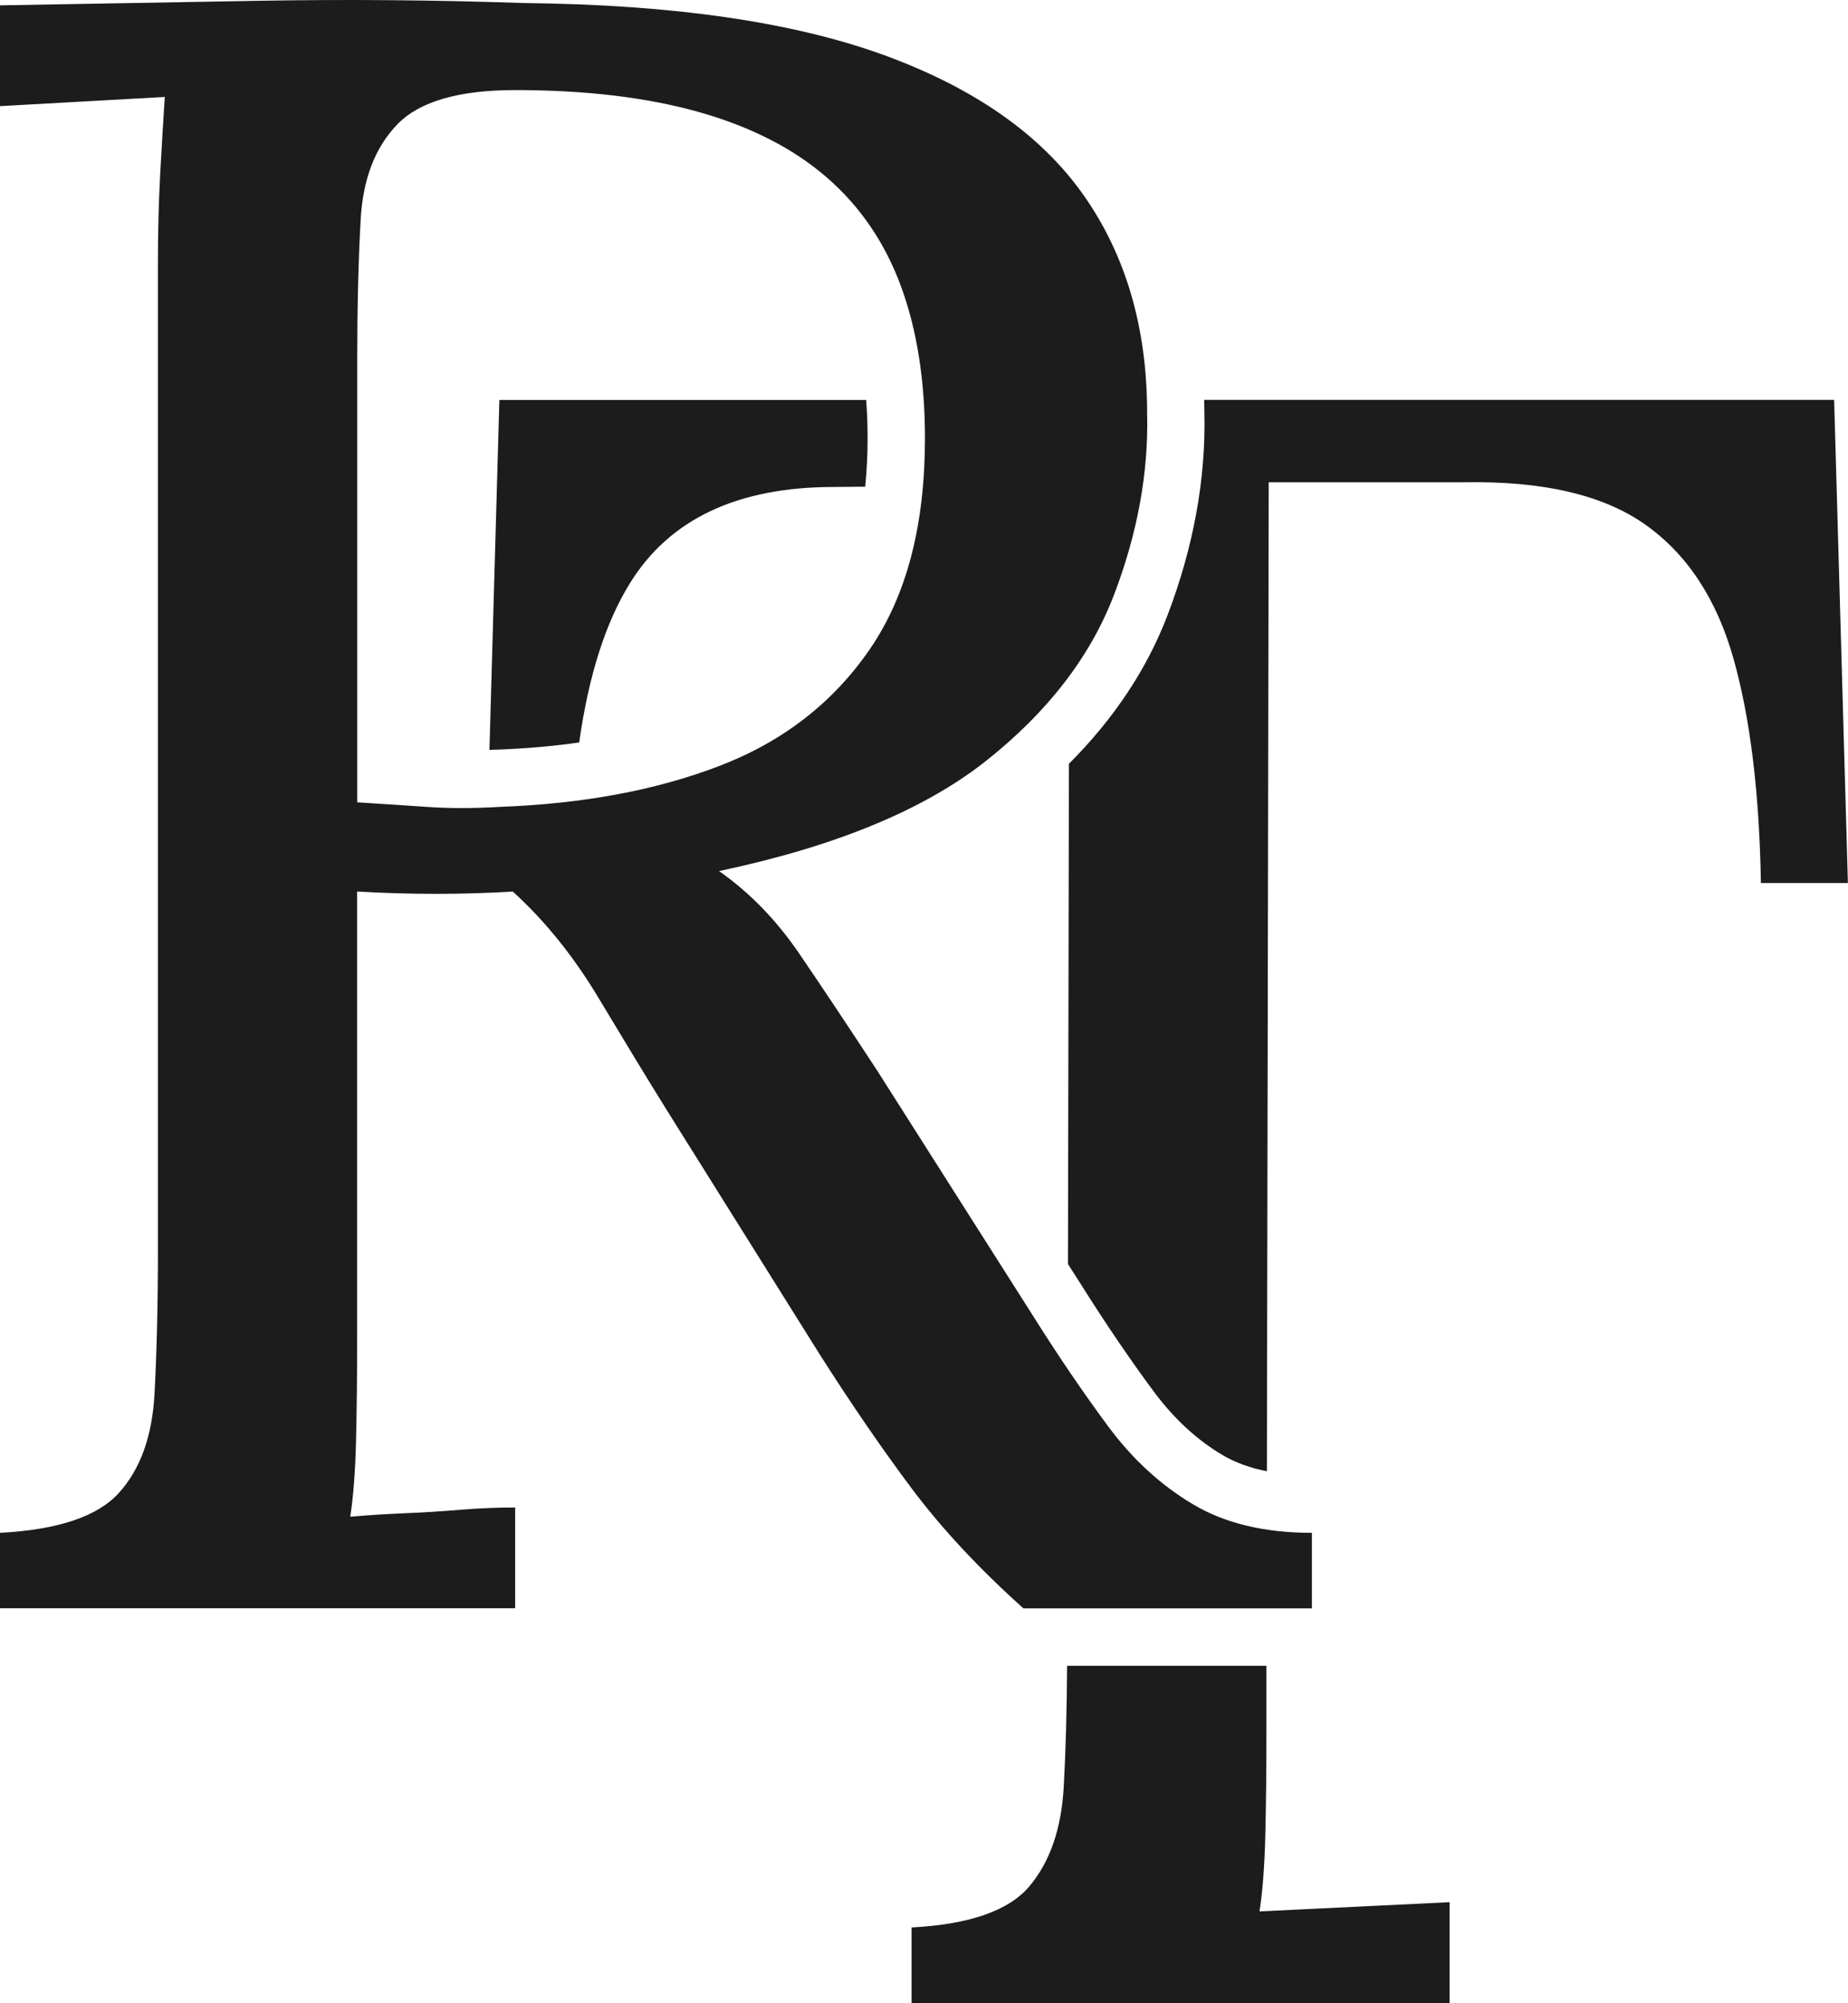 <?xml version="1.0" encoding="UTF-8"?> <svg xmlns="http://www.w3.org/2000/svg" id="Layer_2" viewBox="0 0 193.32 209.48"><defs><style>.cls-1{fill:#1c1c1c;}</style></defs><g id="Layer_1-2"><path class="cls-1" d="M51.2,78.43c.22-.01.43-.02.65-.03h.07s.07,0,.07,0c3-.11,5.87-.36,8.6-.75.98-6.97,2.75-12.53,5.31-16.66,4.15-6.71,11.26-10.06,21.32-10.06l3.29-.03c.16-1.61.25-3.29.25-5.07,0-1.38-.05-2.72-.15-4h-38.37l-1.04,36.61Z"></path><path class="cls-1" d="M191.88,41.82h-65.91c.01.43.02.86.02,1.3.17,6.96-1.14,14.12-3.87,21.26-2.15,5.62-5.61,10.81-10.3,15.5l-.1,52.32,1.38,2.16c2.62,4.16,5.19,7.94,7.64,11.23,2.06,2.77,4.45,4.98,7.12,6.57,1.33.79,2.89,1.36,4.67,1.71l.19-103.43h20.36c8.3-.16,14.65,1.32,19.04,4.43,4.39,3.11,7.46,7.78,9.22,14.01,1.76,6.23,2.71,14.05,2.87,23.47h9.1l-1.44-50.54Z"></path><path class="cls-1" d="M131.76,199.9c.32-2.07.52-4.67.6-7.78.08-3.11.12-6.83.12-11.14v-6.76s-20.85,0-20.85,0c-.03,4.59-.14,8.82-.35,12.63-.24,4.39-1.44,7.87-3.59,10.42-2.16,2.56-6.27,3.99-12.33,4.31v7.9h56.28v-10.54c-3.35.16-6.67.32-9.94.48-3.27.16-6.59.32-9.94.48Z"></path><path class="cls-1" d="M0,168.21v-7.9c6.07-.32,10.22-1.71,12.45-4.19,2.23-2.47,3.47-5.91,3.71-10.3.24-4.39.36-9.38.36-14.97V27.38c0-3.19.08-6.26.24-9.22.16-2.95.32-5.63.48-8.02-2.87.16-5.75.32-8.62.48-2.87.16-5.75.32-8.62.48V.56C8.94.4,18,.24,27.18.08,36.36-.08,45.59,0,54.85.32c15.49.16,27.98,1.96,37.48,5.39,9.5,3.44,16.48,8.3,20.96,14.61,4.47,6.31,6.71,13.93,6.71,22.87.16,6.23-1,12.57-3.47,19.04-2.48,6.47-6.95,12.26-13.41,17.37-6.47,5.11-15.77,8.94-27.9,11.5,3.19,2.24,5.99,5.11,8.38,8.62,2.4,3.51,5.11,7.59,8.14,12.21l16.29,25.63c2.71,4.31,5.35,8.18,7.9,11.62,2.55,3.44,5.51,6.15,8.86,8.14,3.35,2,7.5,2.99,12.45,2.99v7.9h-30.18c-4.63-4.15-8.5-8.3-11.62-12.45-3.11-4.15-6.35-8.86-9.7-14.13l-16.05-25.63c-2.08-3.35-4.43-7.22-7.07-11.62-2.63-4.39-5.63-8.1-8.98-11.14-2.56.16-5.23.24-8.02.24s-5.55-.08-8.26-.24v46.46c0,4.31-.04,8.02-.12,11.14-.08,3.11-.28,5.71-.6,7.78,1.92-.16,3.83-.28,5.75-.36,1.92-.08,3.83-.2,5.75-.36,1.92-.16,3.83-.24,5.75-.24v10.54H0ZM52.21,84.39c8.78-.32,16.48-1.75,23.11-4.31,6.62-2.55,11.86-6.62,15.69-12.21,3.83-5.59,5.75-12.93,5.75-22.03,0-6.07-.84-11.38-2.52-15.93-1.68-4.55-4.27-8.34-7.78-11.38-3.51-3.03-7.99-5.31-13.41-6.83-5.43-1.52-11.82-2.28-19.16-2.28-5.91,0-10.02,1.2-12.33,3.59-2.32,2.4-3.59,5.71-3.83,9.94-.24,4.23-.36,9.22-.36,14.97v45.99c2.55.16,4.99.32,7.3.48,2.31.16,4.83.16,7.54,0Z"></path></g></svg> 